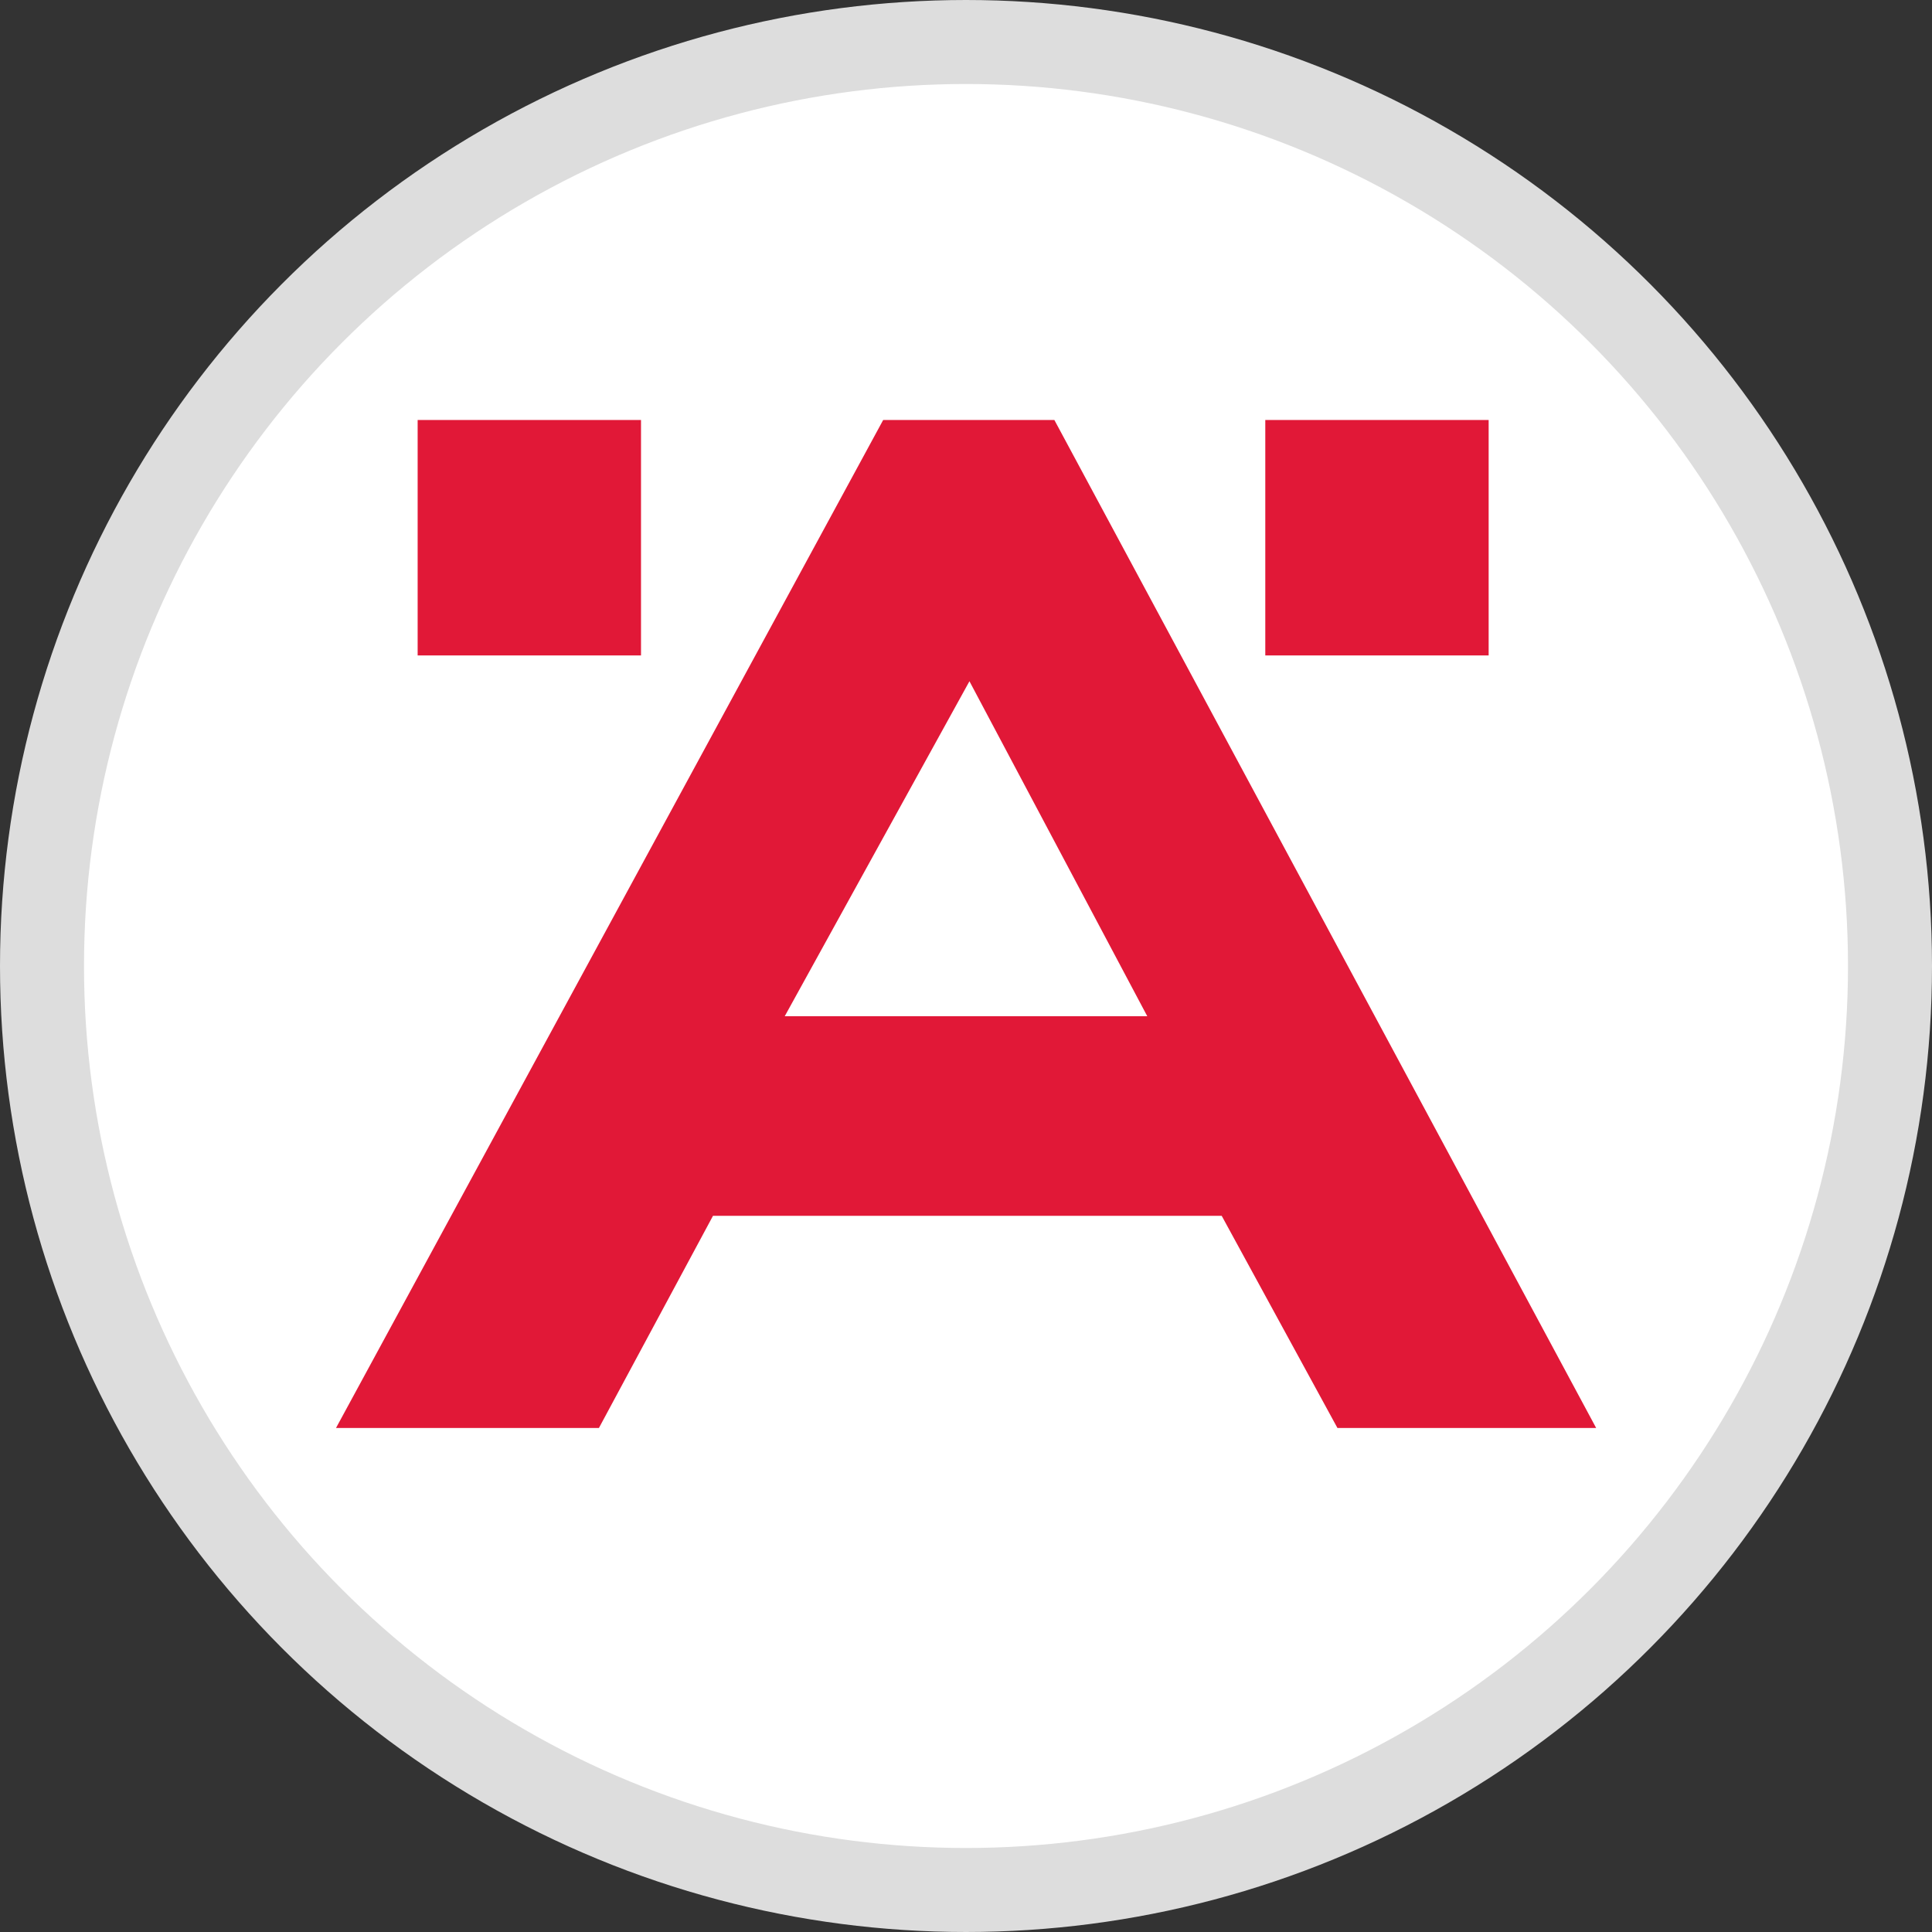 <svg width="23" height="23" viewBox="0 0 23 23" fill="none" xmlns="http://www.w3.org/2000/svg">
<rect x="0" y="0" width="23" height="23" fill="#333333" stroke="none"/>
<g clip-path="url(#clip0_1_2)">
<circle cx="11.5" cy="11.5" r="11" fill="white" stroke="#DDDDDD"/>
<g clip-path="url(#clip1_1_2)">
<path d="M7.631 5H4.972V7.803H7.631V5Z" fill="#E11837"/>
<path d="M17.722 5H15.063V7.803H17.722V5Z" fill="#E11837"/>
<path d="M12.552 5H10.514L4 17H7.13L8.488 14.474H14.544L15.922 17H19.002L12.552 5ZM11.541 8.11L13.658 12.098H9.342L11.541 8.11Z" fill="#E11837"/>
</g>
</g>
<defs>
<clipPath id="clip0_1_2">
<rect width="23" height="23" fill="white"/>
</clipPath>
<clipPath id="clip1_1_2">
<rect width="15" height="12" fill="white" transform="translate(4 5)"/>
</clipPath>
</defs>
</svg>

